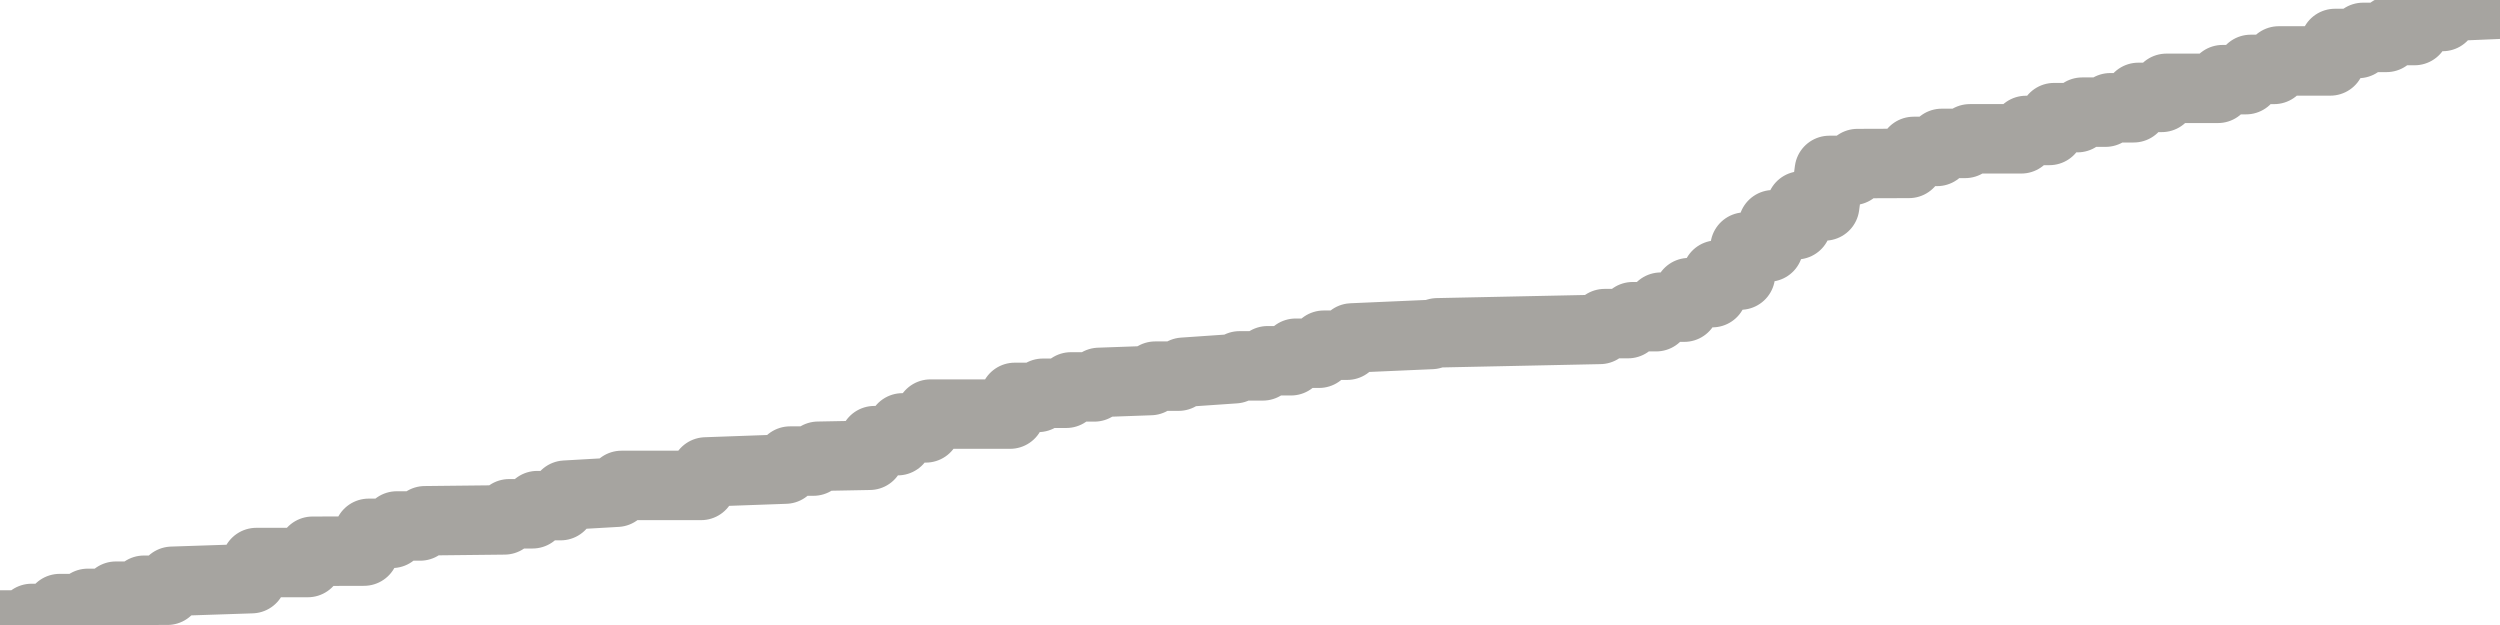 <?xml version="1.0" encoding="utf-8" standalone="no"?>
<!DOCTYPE svg PUBLIC "-//W3C//DTD SVG 1.1//EN"
  "http://www.w3.org/Graphics/SVG/1.1/DTD/svg11.dtd">
<svg xmlns:xlink="http://www.w3.org/1999/xlink" width="72pt" height="18pt" viewBox="0 0 72 18" xmlns="http://www.w3.org/2000/svg" version="1.1">
 <defs>
  <style type="text/css">*{stroke-linejoin: round; stroke-linecap: butt}</style>
 </defs>
 <g id="figure_1">
  <g id="patch_1">
   <path d="M 0 18 
L 72 18 
L 72 0 
L 0 0 
L 0 18 
z
" style="fill: none"/>
  </g>
  <g id="axes_1">
   <g id="patch_2">
    <path d="M 0 18 
L 72 18 
L 72 0 
L 0 0 
L 0 18 
z
" style="fill: none; opacity: 0"/>
   </g>
   <g id="line2d_1">
    <path d="M 0 18 
L 0.775 18 
L 0.91 17.811 
L 1.584 17.811 
L 1.719 17.527 
L 2.393 17.527 
L 2.528 17.377 
L 3.202 17.377 
L 3.337 17.17 
L 4.011 17.17 
L 4.146 16.999 
L 4.82 16.999 
L 4.955 16.741 
L 7.247 16.665 
L 7.382 16.201 
L 8.865 16.201 
L 9 15.876 
L 10.483 15.872 
L 10.618 15.36 
L 11.292 15.36 
L 11.427 15.148 
L 12.101 15.148 
L 12.236 14.998 
L 14.528 14.973 
L 14.663 14.797 
L 15.337 14.797 
L 15.472 14.562 
L 16.146 14.562 
L 16.281 14.261 
L 17.764 14.176 
L 17.899 13.98 
L 20.191 13.98 
L 20.326 13.592 
L 22.618 13.51 
L 22.753 13.279 
L 23.427 13.279 
L 23.562 13.14 
L 25.045 13.112 
L 25.18 12.691 
L 25.854 12.691 
L 25.989 12.323 
L 26.663 12.323 
L 26.798 11.926 
L 29.09 11.926 
L 29.225 11.445 
L 29.899 11.445 
L 30.034 11.326 
L 30.708 11.326 
L 30.843 11.143 
L 31.517 11.143 
L 31.652 11.013 
L 33.135 10.96 
L 33.27 10.833 
L 33.944 10.833 
L 34.079 10.721 
L 35.562 10.619 
L 35.697 10.537 
L 36.371 10.537 
L 36.506 10.39 
L 37.18 10.39 
L 37.315 10.173 
L 37.989 10.173 
L 38.124 9.942 
L 38.798 9.942 
L 38.933 9.733 
L 41.225 9.633 
L 41.393 9.585 
L 46.079 9.487 
L 46.213 9.32 
L 46.888 9.32 
L 47.022 9.121 
L 47.697 9.121 
L 47.831 8.846 
L 48.506 8.846 
L 48.64 8.428 
L 49.315 8.428 
L 49.449 7.922 
L 50.124 7.922 
L 50.258 7.115 
L 50.933 7.115 
L 51.067 6.472 
L 51.742 6.472 
L 51.876 5.931 
L 52.551 5.931 
L 52.685 4.908 
L 53.36 4.908 
L 53.494 4.711 
L 54.978 4.706 
L 55.112 4.361 
L 55.787 4.361 
L 55.921 4.13 
L 56.596 4.13 
L 56.73 3.998 
L 58.213 3.998 
L 58.348 3.757 
L 59.022 3.757 
L 59.157 3.388 
L 59.831 3.388 
L 59.966 3.23 
L 60.64 3.23 
L 60.775 3.104 
L 61.449 3.104 
L 61.584 2.805 
L 62.258 2.805 
L 62.393 2.544 
L 63.876 2.544 
L 64.011 2.294 
L 64.685 2.294 
L 64.82 1.999 
L 65.494 1.999 
L 65.629 1.755 
L 67.112 1.755 
L 67.247 1.252 
L 67.921 1.252 
L 68.056 1.077 
L 68.73 1.077 
L 68.865 0.88 
L 69.539 0.88 
L 69.674 0.475 
L 70.348 0.475 
L 70.483 0.185 
L 71.966 0.122 
L 72 0 
L 72 0 
" clip-path="url(#pb12aa28f5c)" style="fill: none; stroke: #a6a4a0; stroke-width: 2; stroke-linecap: square"/>
   </g>
  </g>
  <g id="axes_2"/>
 </g>
 <defs>
  <clipPath id="pb12aa28f5c">
   <rect x="0" y="0" width="72" height="18"/>
  </clipPath>
 </defs>
</svg>
